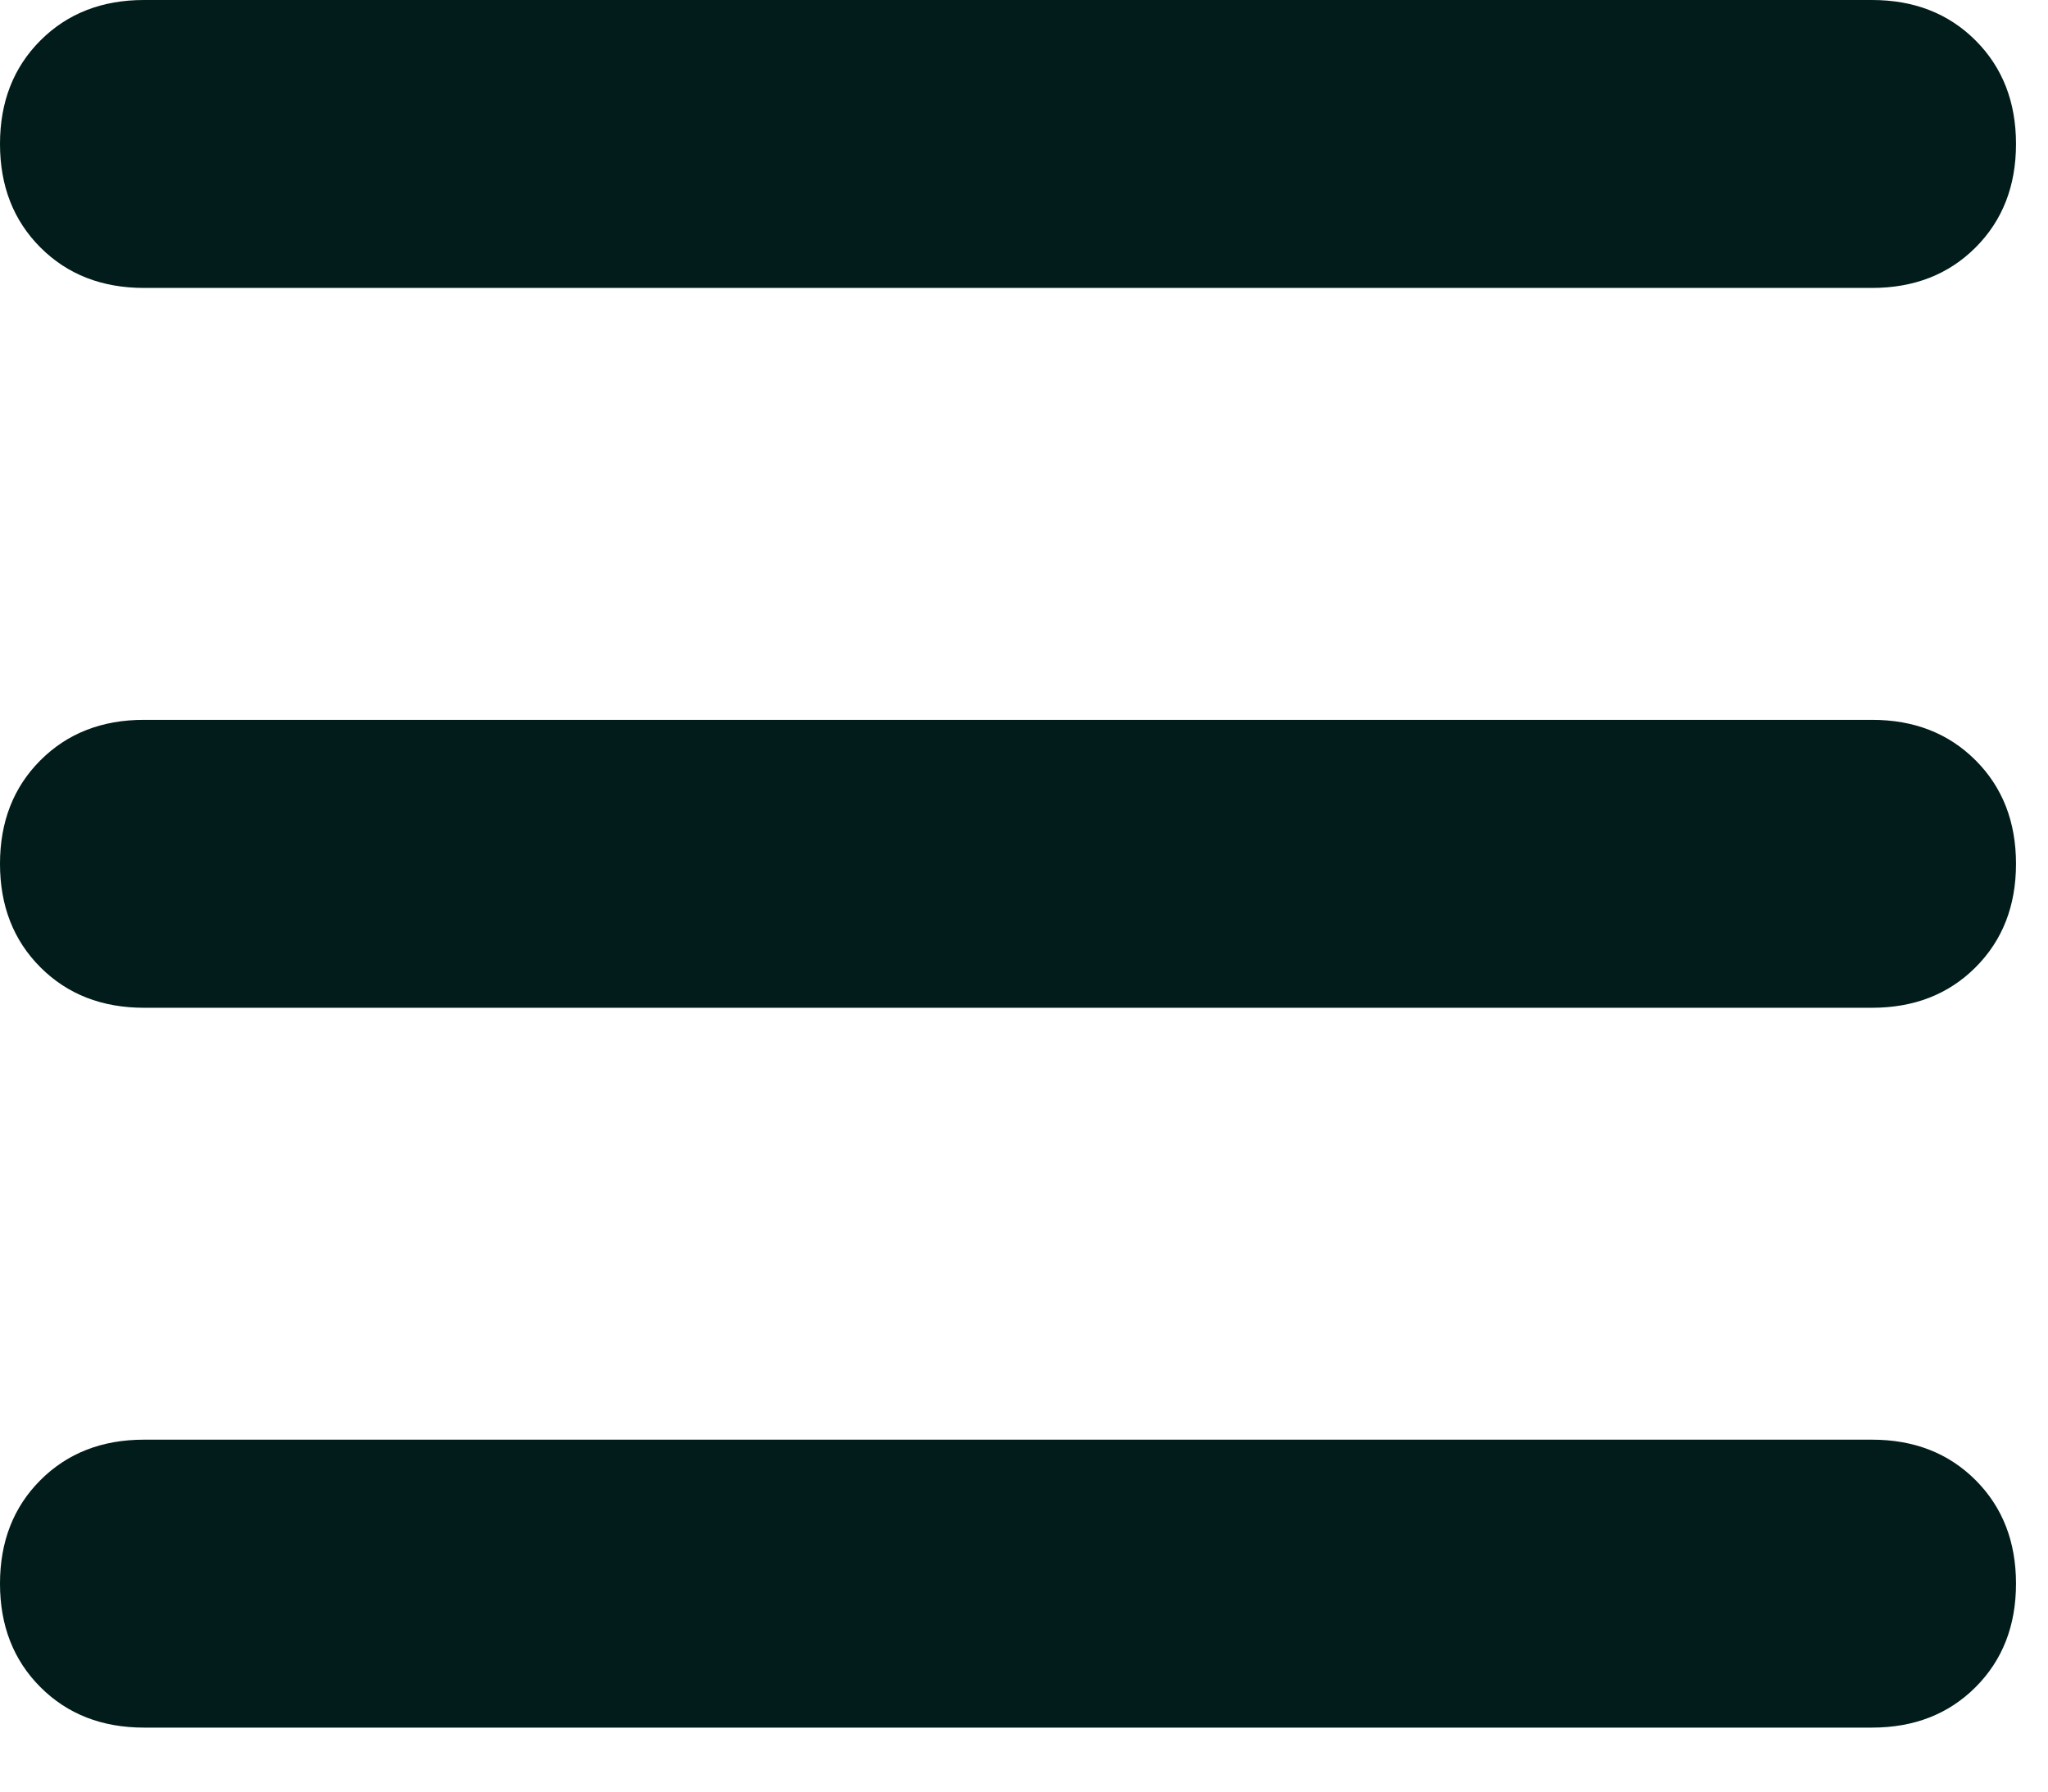<svg xmlns="http://www.w3.org/2000/svg" width="16" height="14" viewBox="0 0 16 14" fill="none"><path d="M0 1.125C0 0.797 0.105 0.527 0.316 0.316C0.527 0.105 0.797 0 1.125 0H14.625C14.953 0 15.223 0.105 15.434 0.316C15.645 0.527 15.75 0.797 15.75 1.125C15.75 1.453 15.645 1.723 15.434 1.934C15.223 2.145 14.953 2.25 14.625 2.25H1.125C0.797 2.25 0.527 2.145 0.316 1.934C0.105 1.723 0 1.453 0 1.125ZM0 6.75C0 6.422 0.105 6.152 0.316 5.941C0.527 5.73 0.797 5.625 1.125 5.625H14.625C14.953 5.625 15.223 5.73 15.434 5.941C15.645 6.152 15.75 6.422 15.75 6.75C15.75 7.078 15.645 7.348 15.434 7.559C15.223 7.77 14.953 7.875 14.625 7.875H1.125C0.797 7.875 0.527 7.77 0.316 7.559C0.105 7.348 0 7.078 0 6.75ZM14.625 13.5H1.125C0.797 13.5 0.527 13.395 0.316 13.184C0.105 12.973 0 12.703 0 12.375C0 12.047 0.105 11.777 0.316 11.566C0.527 11.355 0.797 11.25 1.125 11.25H14.625C14.953 11.25 15.223 11.355 15.434 11.566C15.645 11.777 15.75 12.047 15.75 12.375C15.75 12.703 15.645 12.973 15.434 13.184C15.223 13.395 14.953 13.5 14.625 13.5Z" fill="#011C1A"></path></svg>